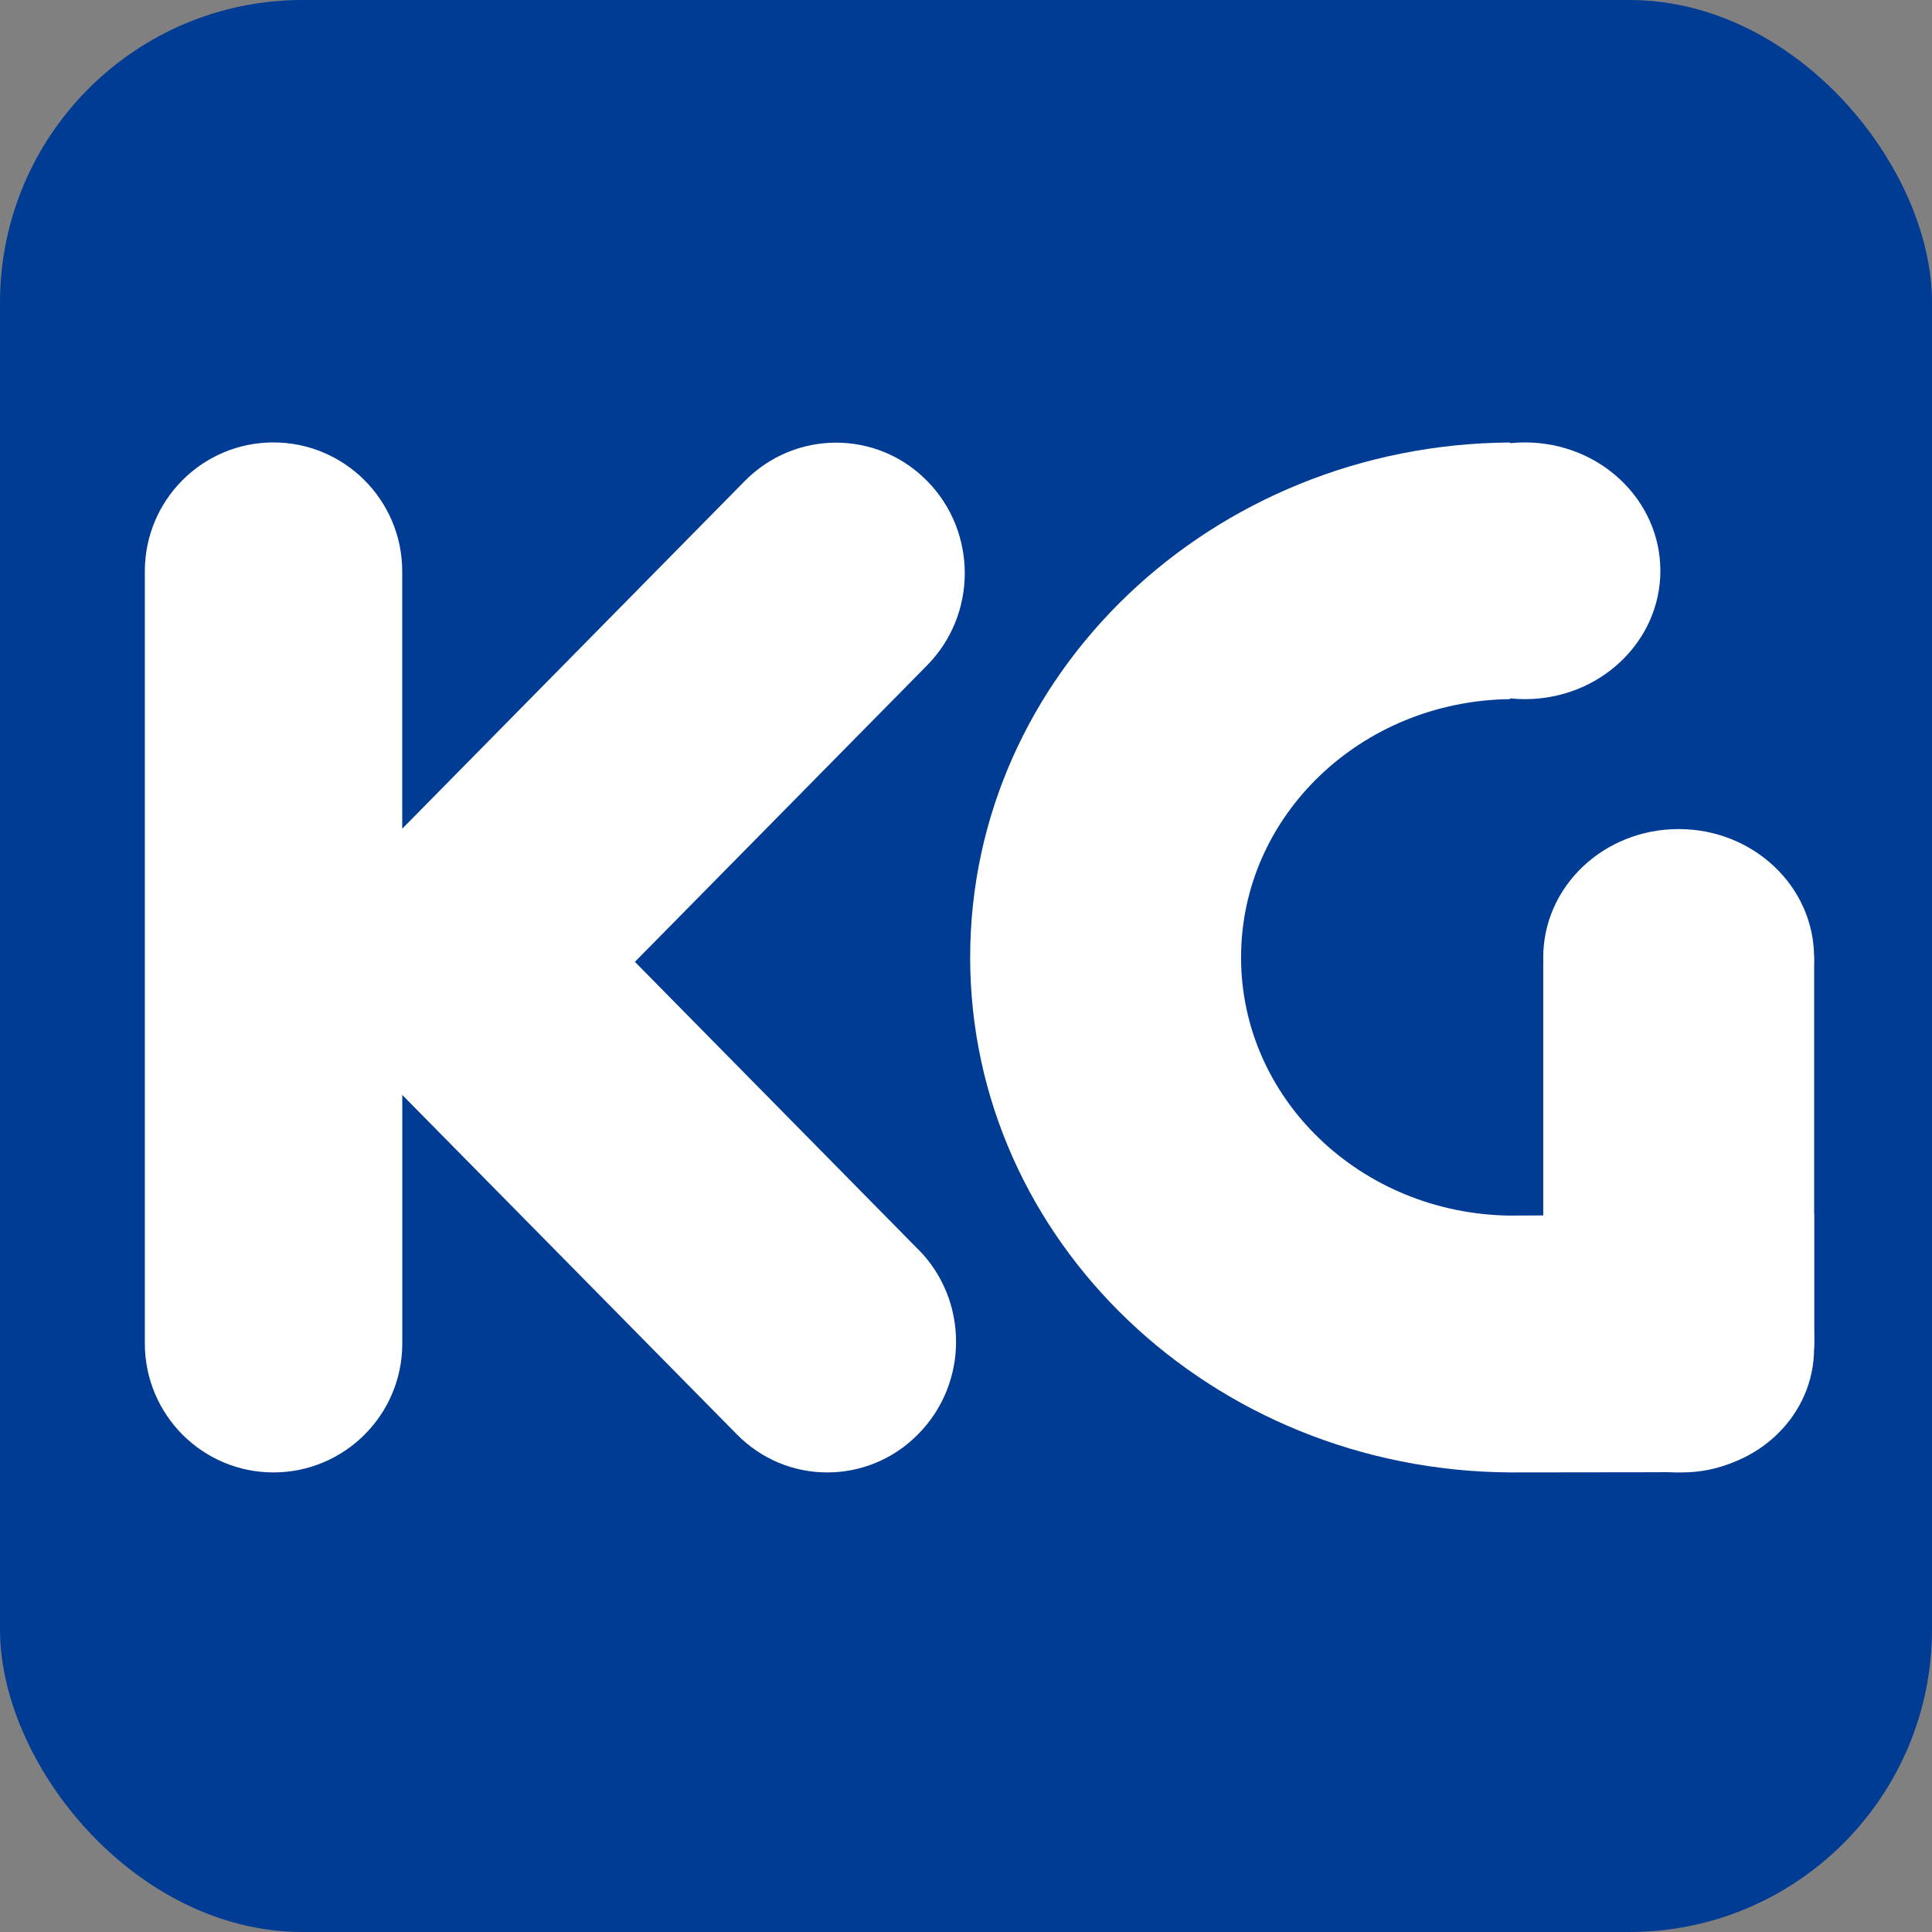 <?xml version="1.0" encoding="UTF-8"?><svg id="_レイヤー_2" xmlns="http://www.w3.org/2000/svg" viewBox="0 0 320 320"><rect x="0" y="0" width="320" height="320" fill="#808080" stroke="none"/><defs><style>.cls-1{fill:#003b94;}.cls-1,.cls-2{stroke-width:0px;}.cls-2{fill:#fff;}</style></defs><g id="_レイヤー_1-2"><rect class="cls-1" width="320" height="320" rx="50.11" ry="50.11"/><ellipse class="cls-2" cx="252.58" cy="94.54" rx="22.43" ry="21.26"/><path class="cls-2" d="M250.1,115.8v-42.51c-49.43.33-89.41,38.38-89.41,85.28s39.98,84.98,89.41,85.31l24.52-.03,5.22-.19c11.52-.41,20.63-9.38,20.63-20.3v-22.31s-50.37.29-50.37.29c-24.66-.31-44.54-19.31-44.54-42.77s19.88-42.47,44.54-42.77Z"/><ellipse class="cls-2" cx="278.04" cy="222.06" rx="22.43" ry="21.26"/><path class="cls-2" d="M278.04,137.32c-12.43,0-22.43,9.52-22.43,21.26s10.04,21.26,22.43,21.26,22.43-9.52,22.43-21.26-10.04-21.26-22.43-21.26Z"/><rect class="cls-2" x="255.61" y="137.58" width="44.87" height="106.3" rx="21.84" ry="21.84"/><path class="cls-2" d="M152.1,206.94c8.34,8.43,8.34,22.14,0,30.58-4.15,4.24-9.61,6.36-15.08,6.36s-10.88-2.12-15.03-6.36l-55.36-56.16v41.18c0,11.78-9.56,21.34-21.34,21.34-5.89,0-11.21-2.4-15.08-6.27-3.82-3.86-6.22-9.19-6.22-15.08v-127.91c0-11.78,9.52-21.34,21.29-21.34s21.34,9.56,21.34,21.34v42.64l56.77-57.62c8.34-8.43,21.86-8.43,30.15,0,8.34,8.43,8.34,22.14,0,30.58l-48.38,49.09,46.92,47.63Z"/></g></svg>
